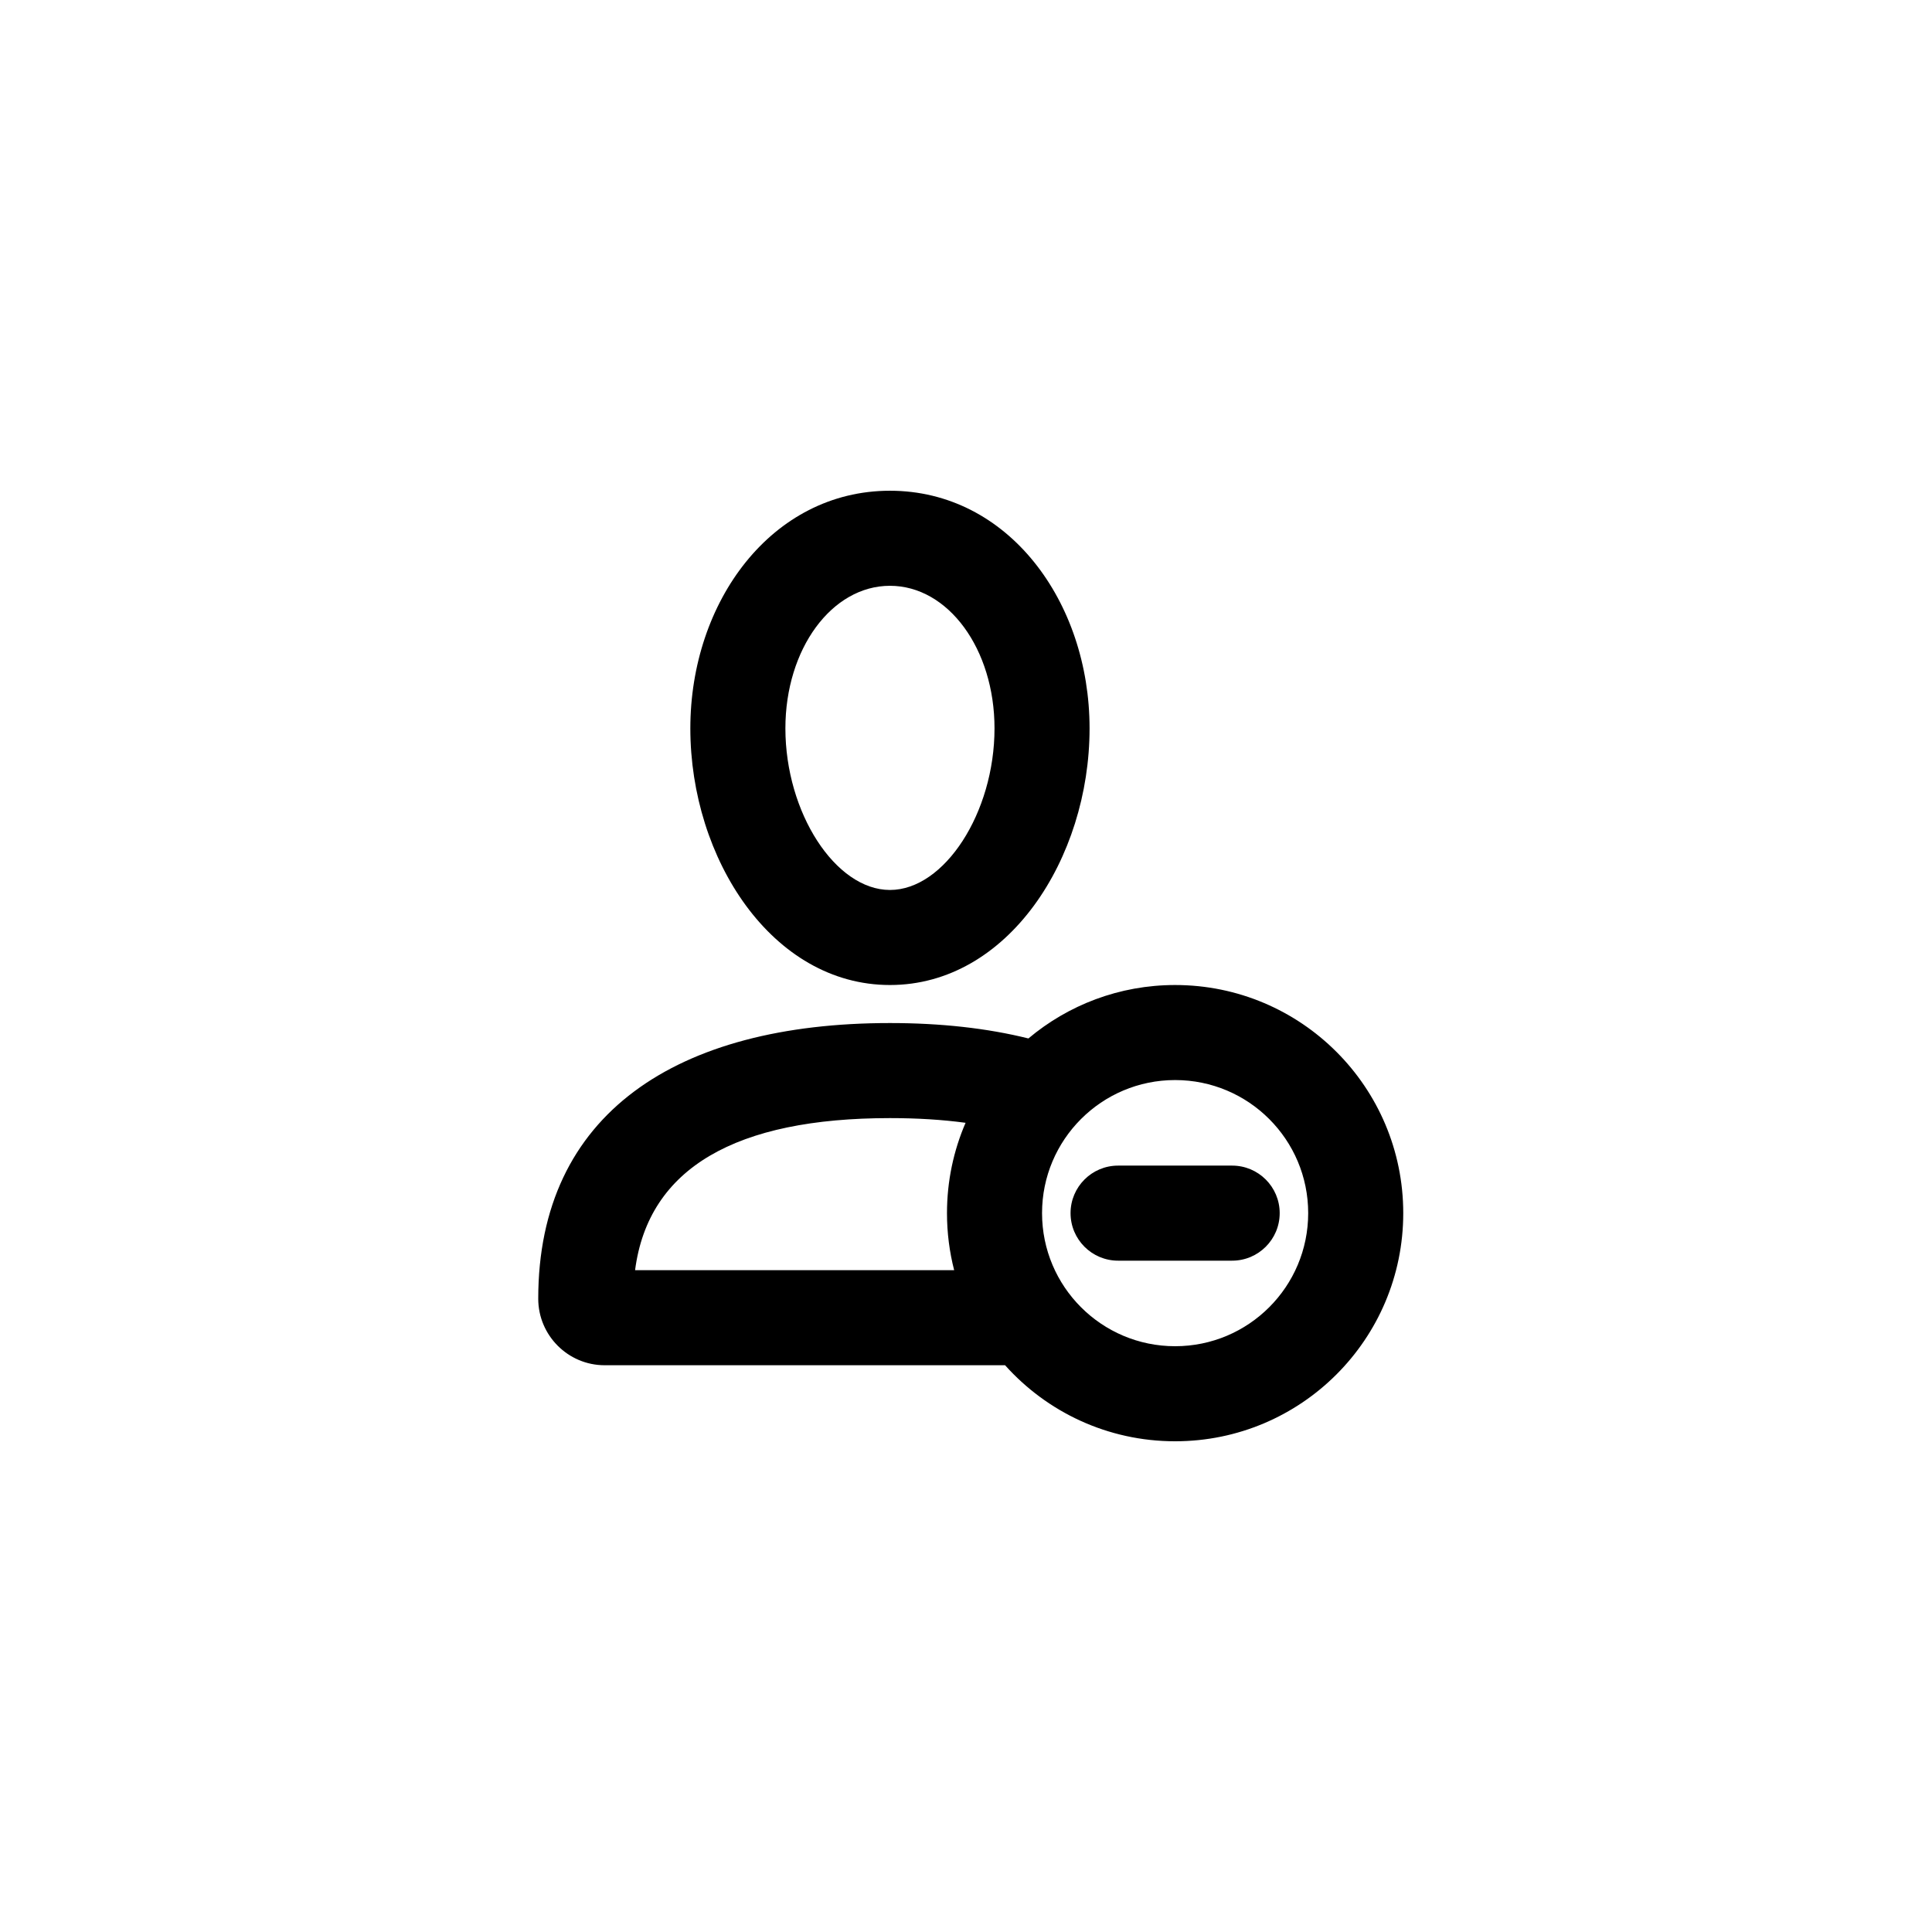 <?xml version="1.0" encoding="UTF-8"?>
<!-- Uploaded to: ICON Repo, www.iconrepo.com, Generator: ICON Repo Mixer Tools -->
<svg fill="#000000" width="800px" height="800px" version="1.1" viewBox="144 144 512 512" xmlns="http://www.w3.org/2000/svg">
 <path d="m416.54 419.2c10.512-8.836 24.074-14.16 38.879-14.16 33.391 0 60.457 27.07 60.457 60.457 0 33.391-27.066 60.457-60.457 60.457-17.906 0-33.992-7.781-45.062-20.152h-106.12c-9.699 0-17.598-7.91-17.598-17.633 0-49.027 36.699-73.051 93.207-73.051 13.422 0 25.73 1.355 36.691 4.082zm-16.652 22.355c-6.125-0.832-12.809-1.246-20.039-1.246-40.676 0-64.016 13.113-67.547 40.305h84.562c-1.242-4.832-1.902-9.898-1.902-15.117 0-8.504 1.754-16.598 4.926-23.941zm-20.039-36.516c-31.23 0-52.902-33.461-52.902-68.012 0-33.574 21.578-62.977 52.902-62.977 31.32 0 52.898 29.402 52.898 62.977 0 34.551-21.672 68.012-52.898 68.012zm0-25.188c14.441 0 27.707-20.484 27.707-42.824 0-21.051-12.281-37.785-27.707-37.785-15.43 0-27.711 16.734-27.711 37.785 0 22.34 13.266 42.824 27.711 42.824zm75.57 120.91c19.477 0 35.266-15.789 35.266-35.27 0-19.477-15.789-35.266-35.266-35.266-19.477 0-35.266 15.789-35.266 35.266 0 19.48 15.789 35.27 35.266 35.27zm-15.113-47.863h30.227c6.957 0 12.598 5.641 12.598 12.594 0 6.957-5.641 12.598-12.598 12.598h-30.227c-6.957 0-12.598-5.641-12.598-12.598 0-6.953 5.641-12.594 12.598-12.594z"/>
</svg>